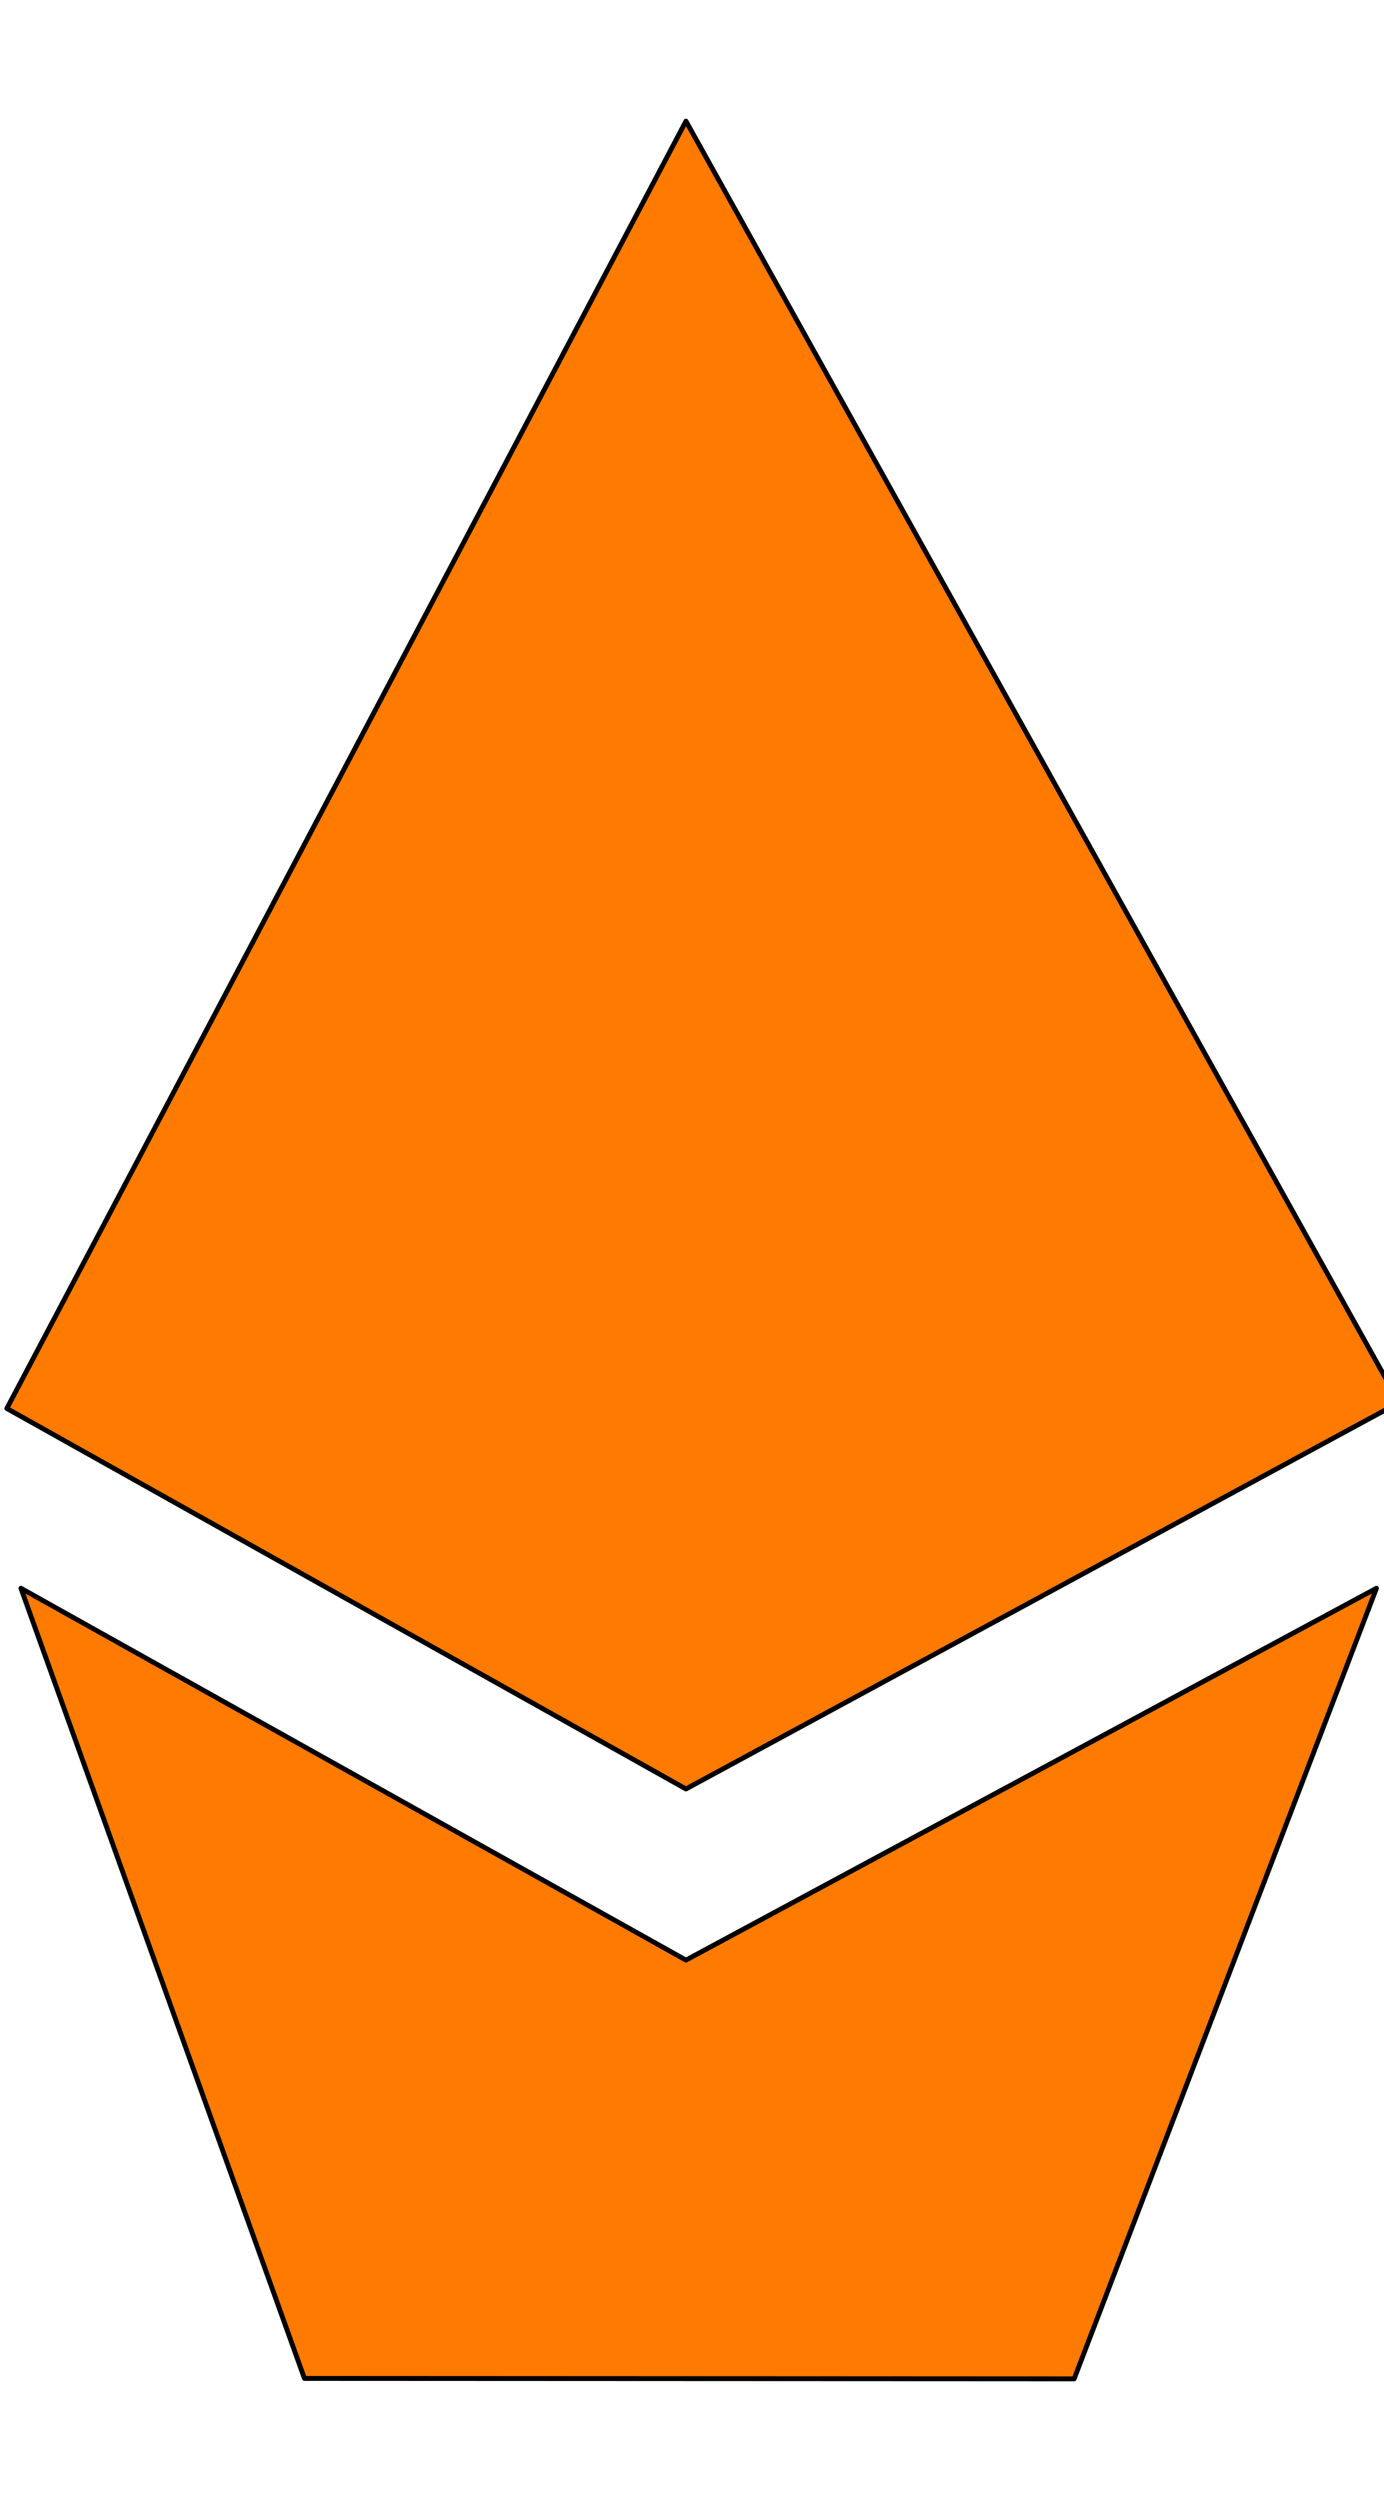 <svg xmlns="http://www.w3.org/2000/svg" viewBox="0 0 567 1024"><path style="fill:#ff7a00;stroke-width:2;stroke: #000000;stroke-linejoin: round;paint-order: stroke;" d="M281.026 49.622l292.168 524.84-292.168 158.302-278.22-155.86 278.22-527.282zm159.036 924.756l123.85-323.824-282.886 152.308L8.572 650.554 124.724 974.21z"/></svg>